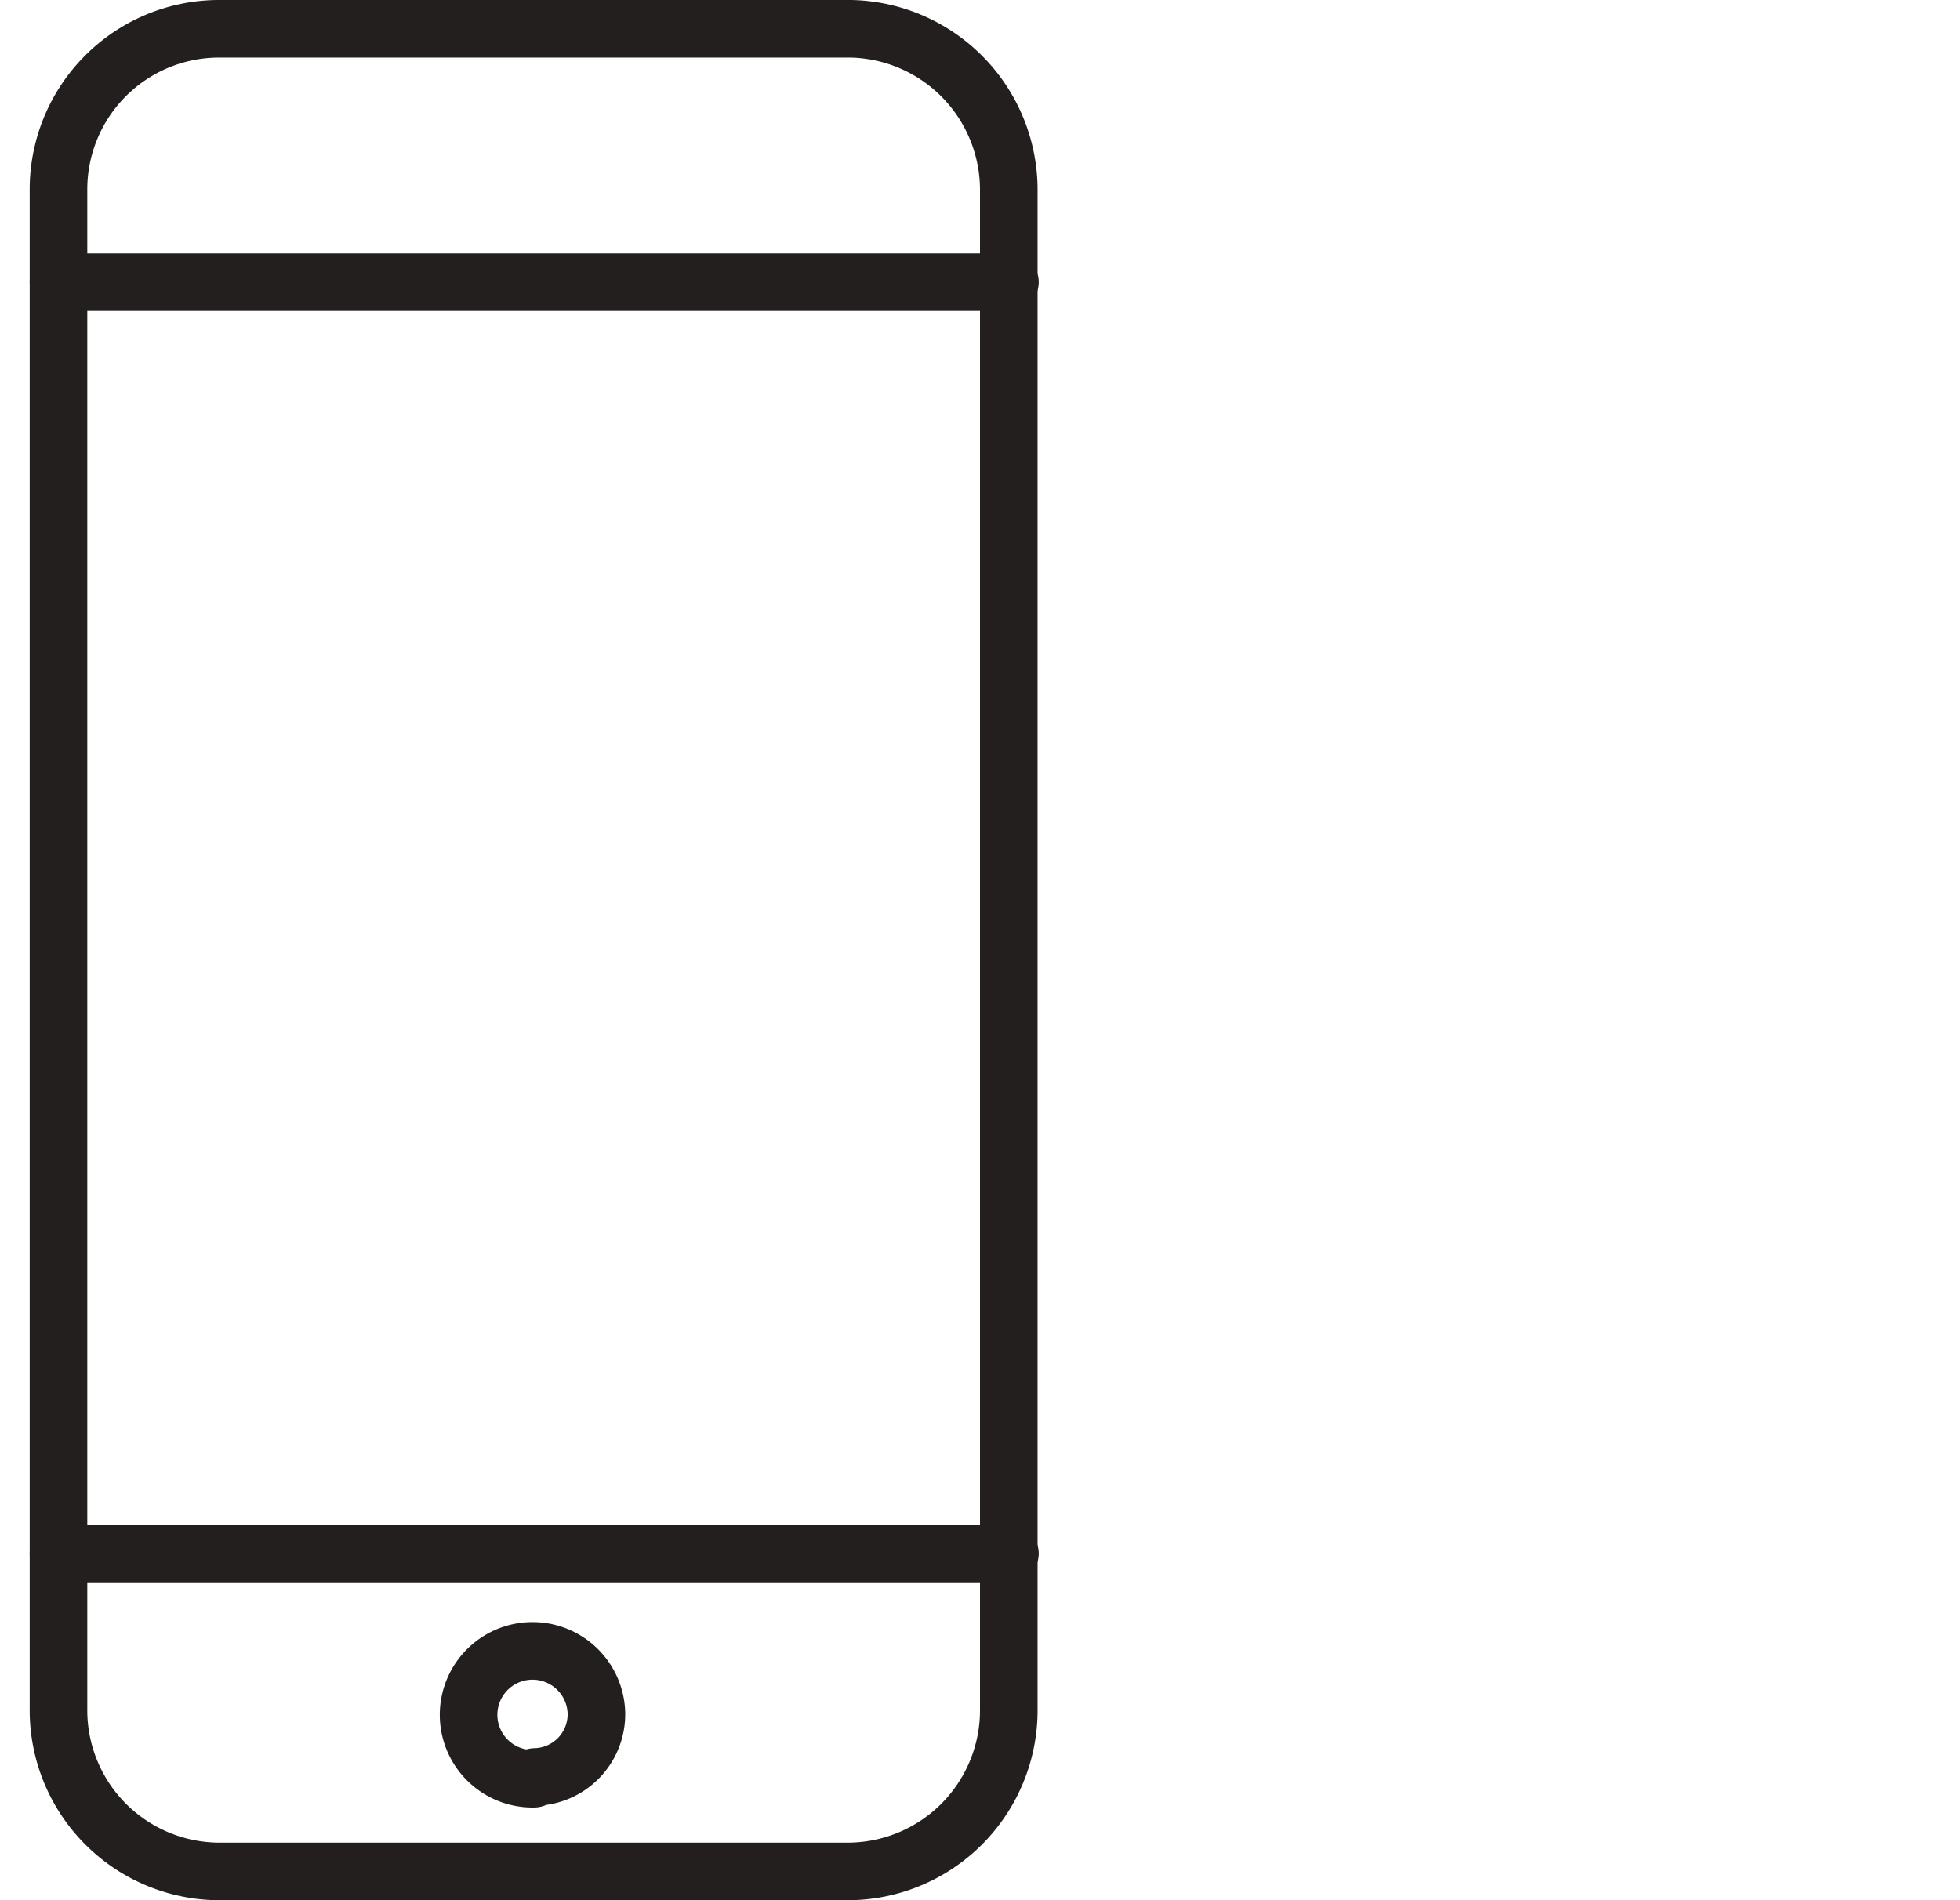 <?xml version="1.0" encoding="UTF-8"?>
<svg xmlns="http://www.w3.org/2000/svg" id="Ebene_1" data-name="Ebene 1" height="32" viewBox="0 0 33 33">
  <defs>
    <style>.cls-1{fill:none;stroke:#231f1f;stroke-linecap:round;stroke-linejoin:round;}</style>
  </defs>
  <path class="cls-1" d="M14.26.5h-11A2.79,2.79,0,0,0,.5,3.31V29.67A2.8,2.8,0,0,0,3.25,32.5h11A2.8,2.8,0,0,0,17,29.67V3.31A2.8,2.8,0,0,0,14.26.5Z"></path>
  <path class="cls-1" d="M8.76,30.89a1.11,1.11,0,1,1,1.08-1.14v0a1.09,1.09,0,0,1-1.07,1.11Z"></path>
  <line class="cls-1" x1="0.5" y1="4.9" x2="17.02" y2="4.9"></line>
  <line class="cls-1" x1="0.5" y1="26.98" x2="17.02" y2="26.98"></line>
</svg>
